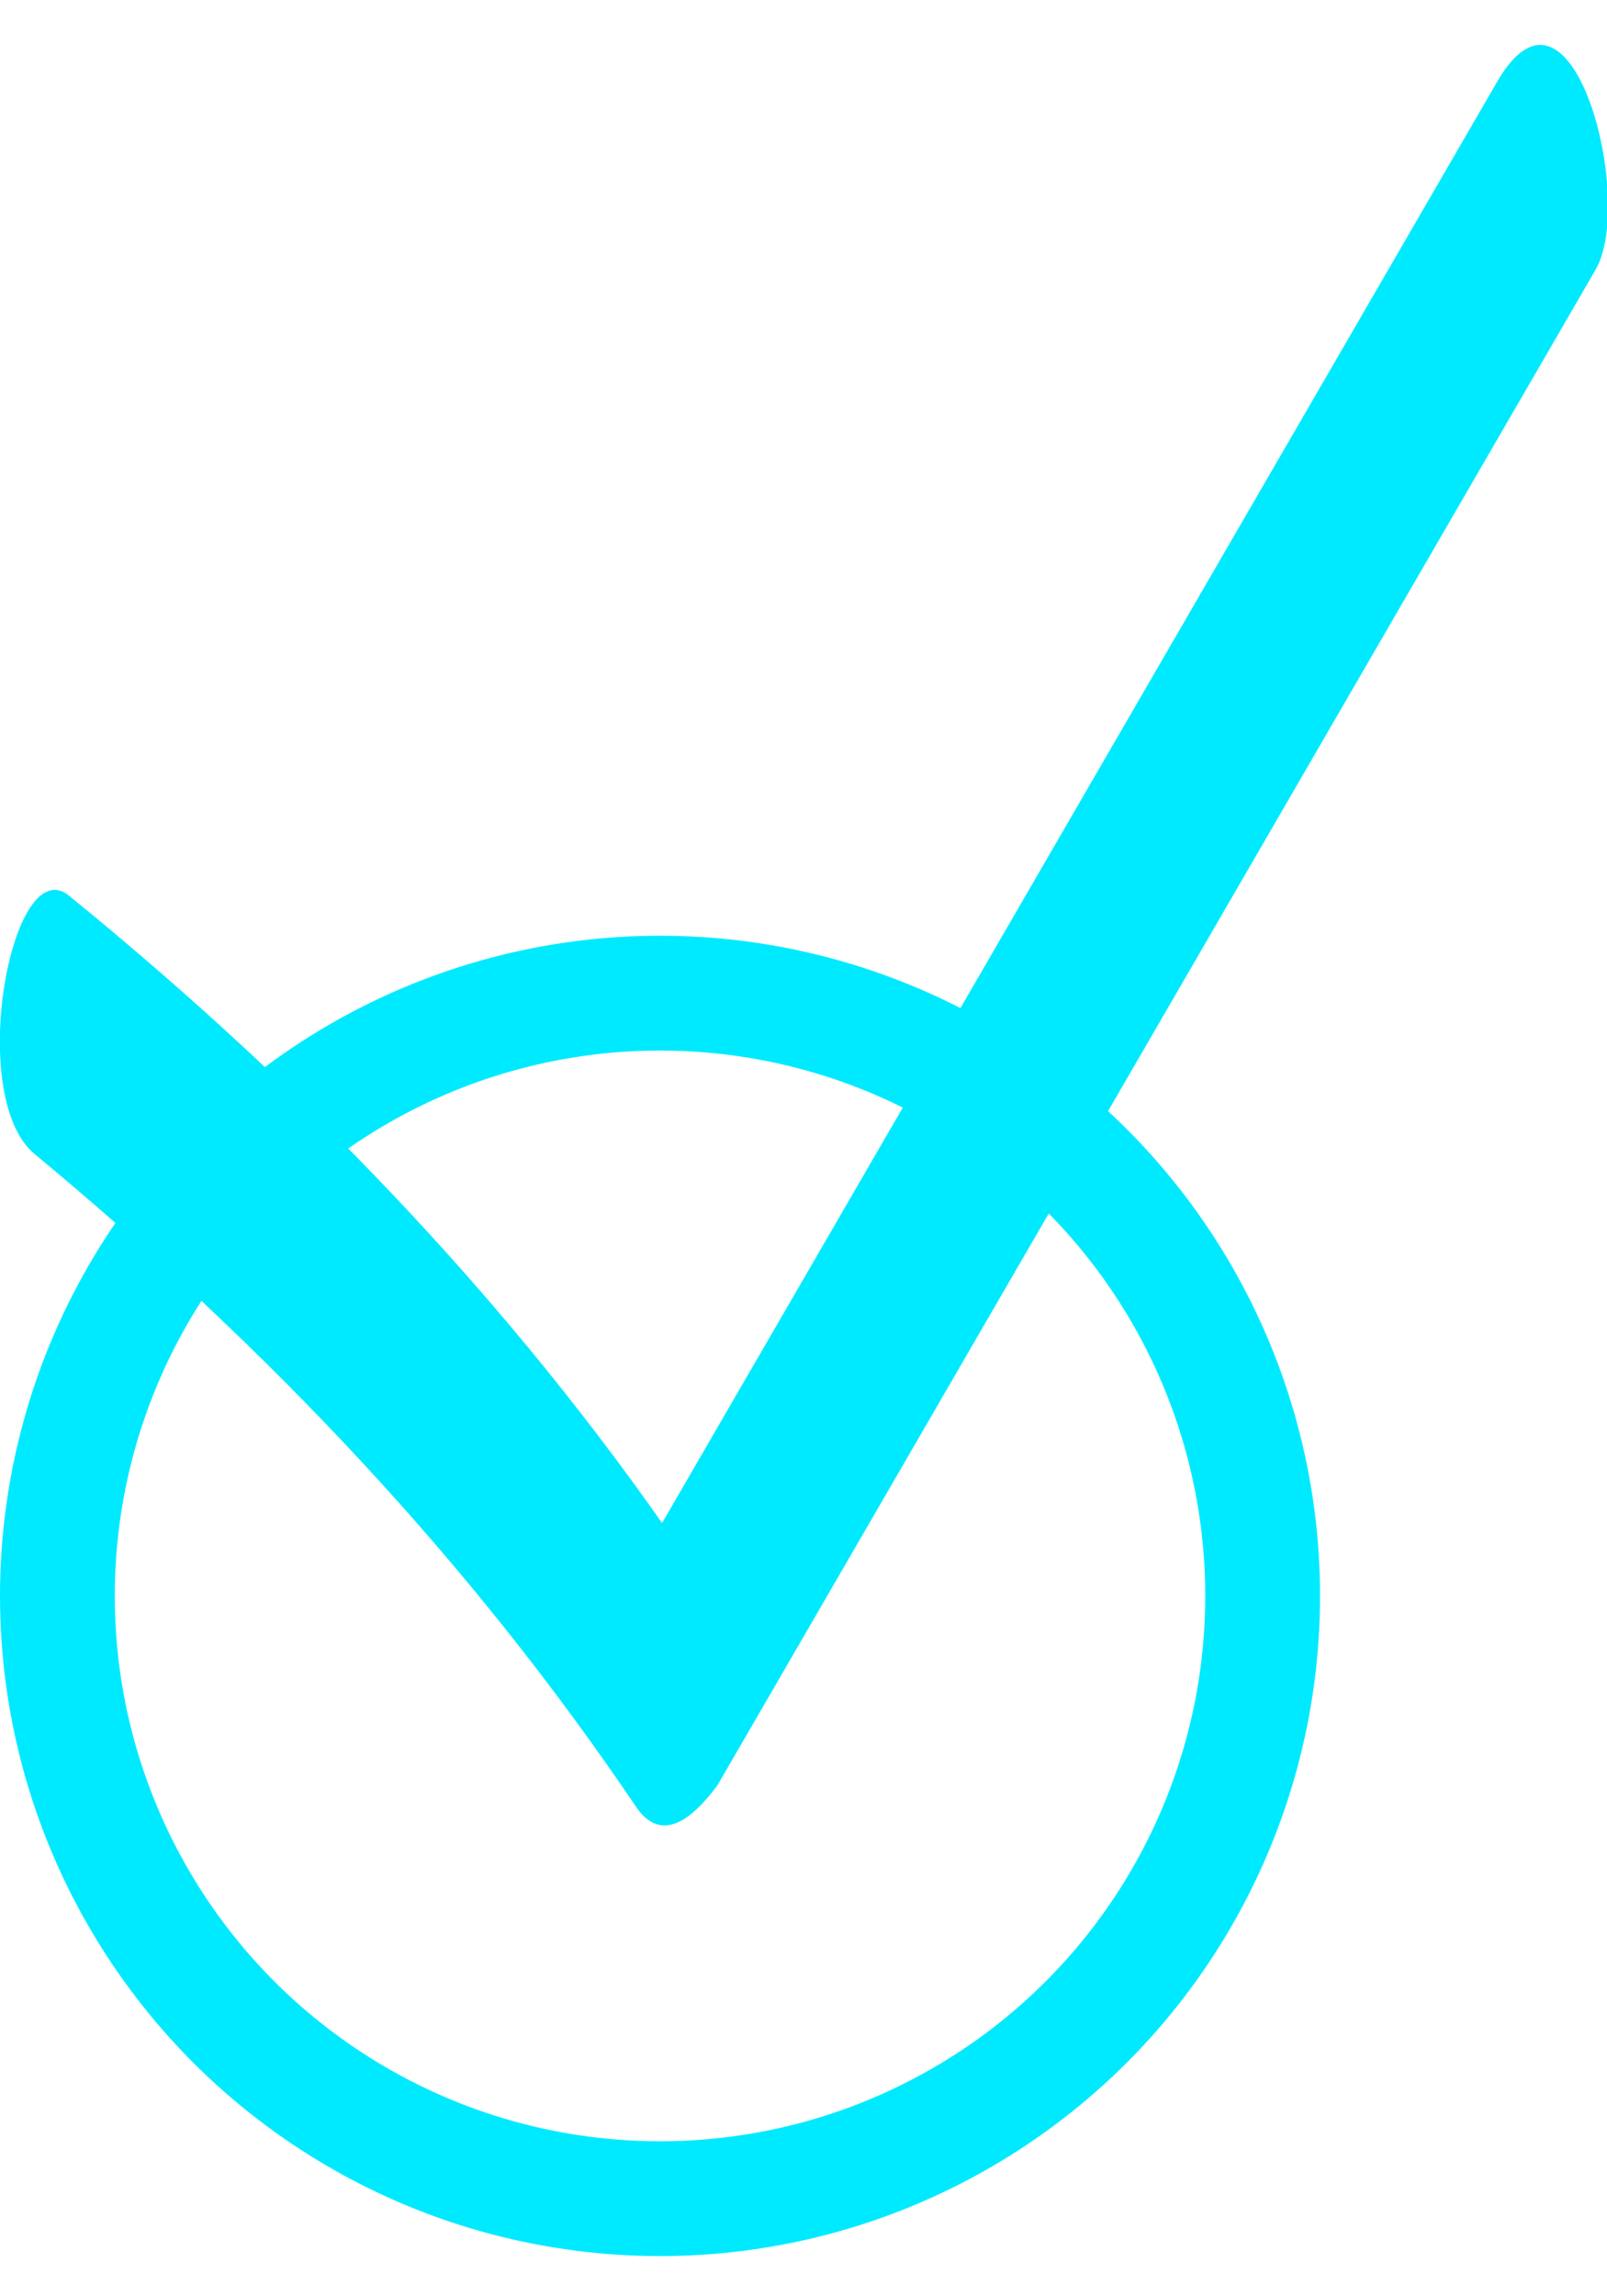 <svg fill="none" height="40" width="28" xmlns="http://www.w3.org/2000/svg"><path d="m.6 20.1c4.1 3.4 7.6 7.1 10.5 11.4.5.7 1.1 0 1.4-.4l15.3-26.4c.7-1.2-.4-5.5-1.7-3.3l-15.3 26.4 1.4-.3c-3-4.5-6.7-8.4-11-11.9-1-.8-1.8 3.5-.6 4.5z" fill="#00eaff"/><circle cx="11.5" cy="27.8" r="10.5" stroke="#00eaff" stroke-width="2"/></svg>